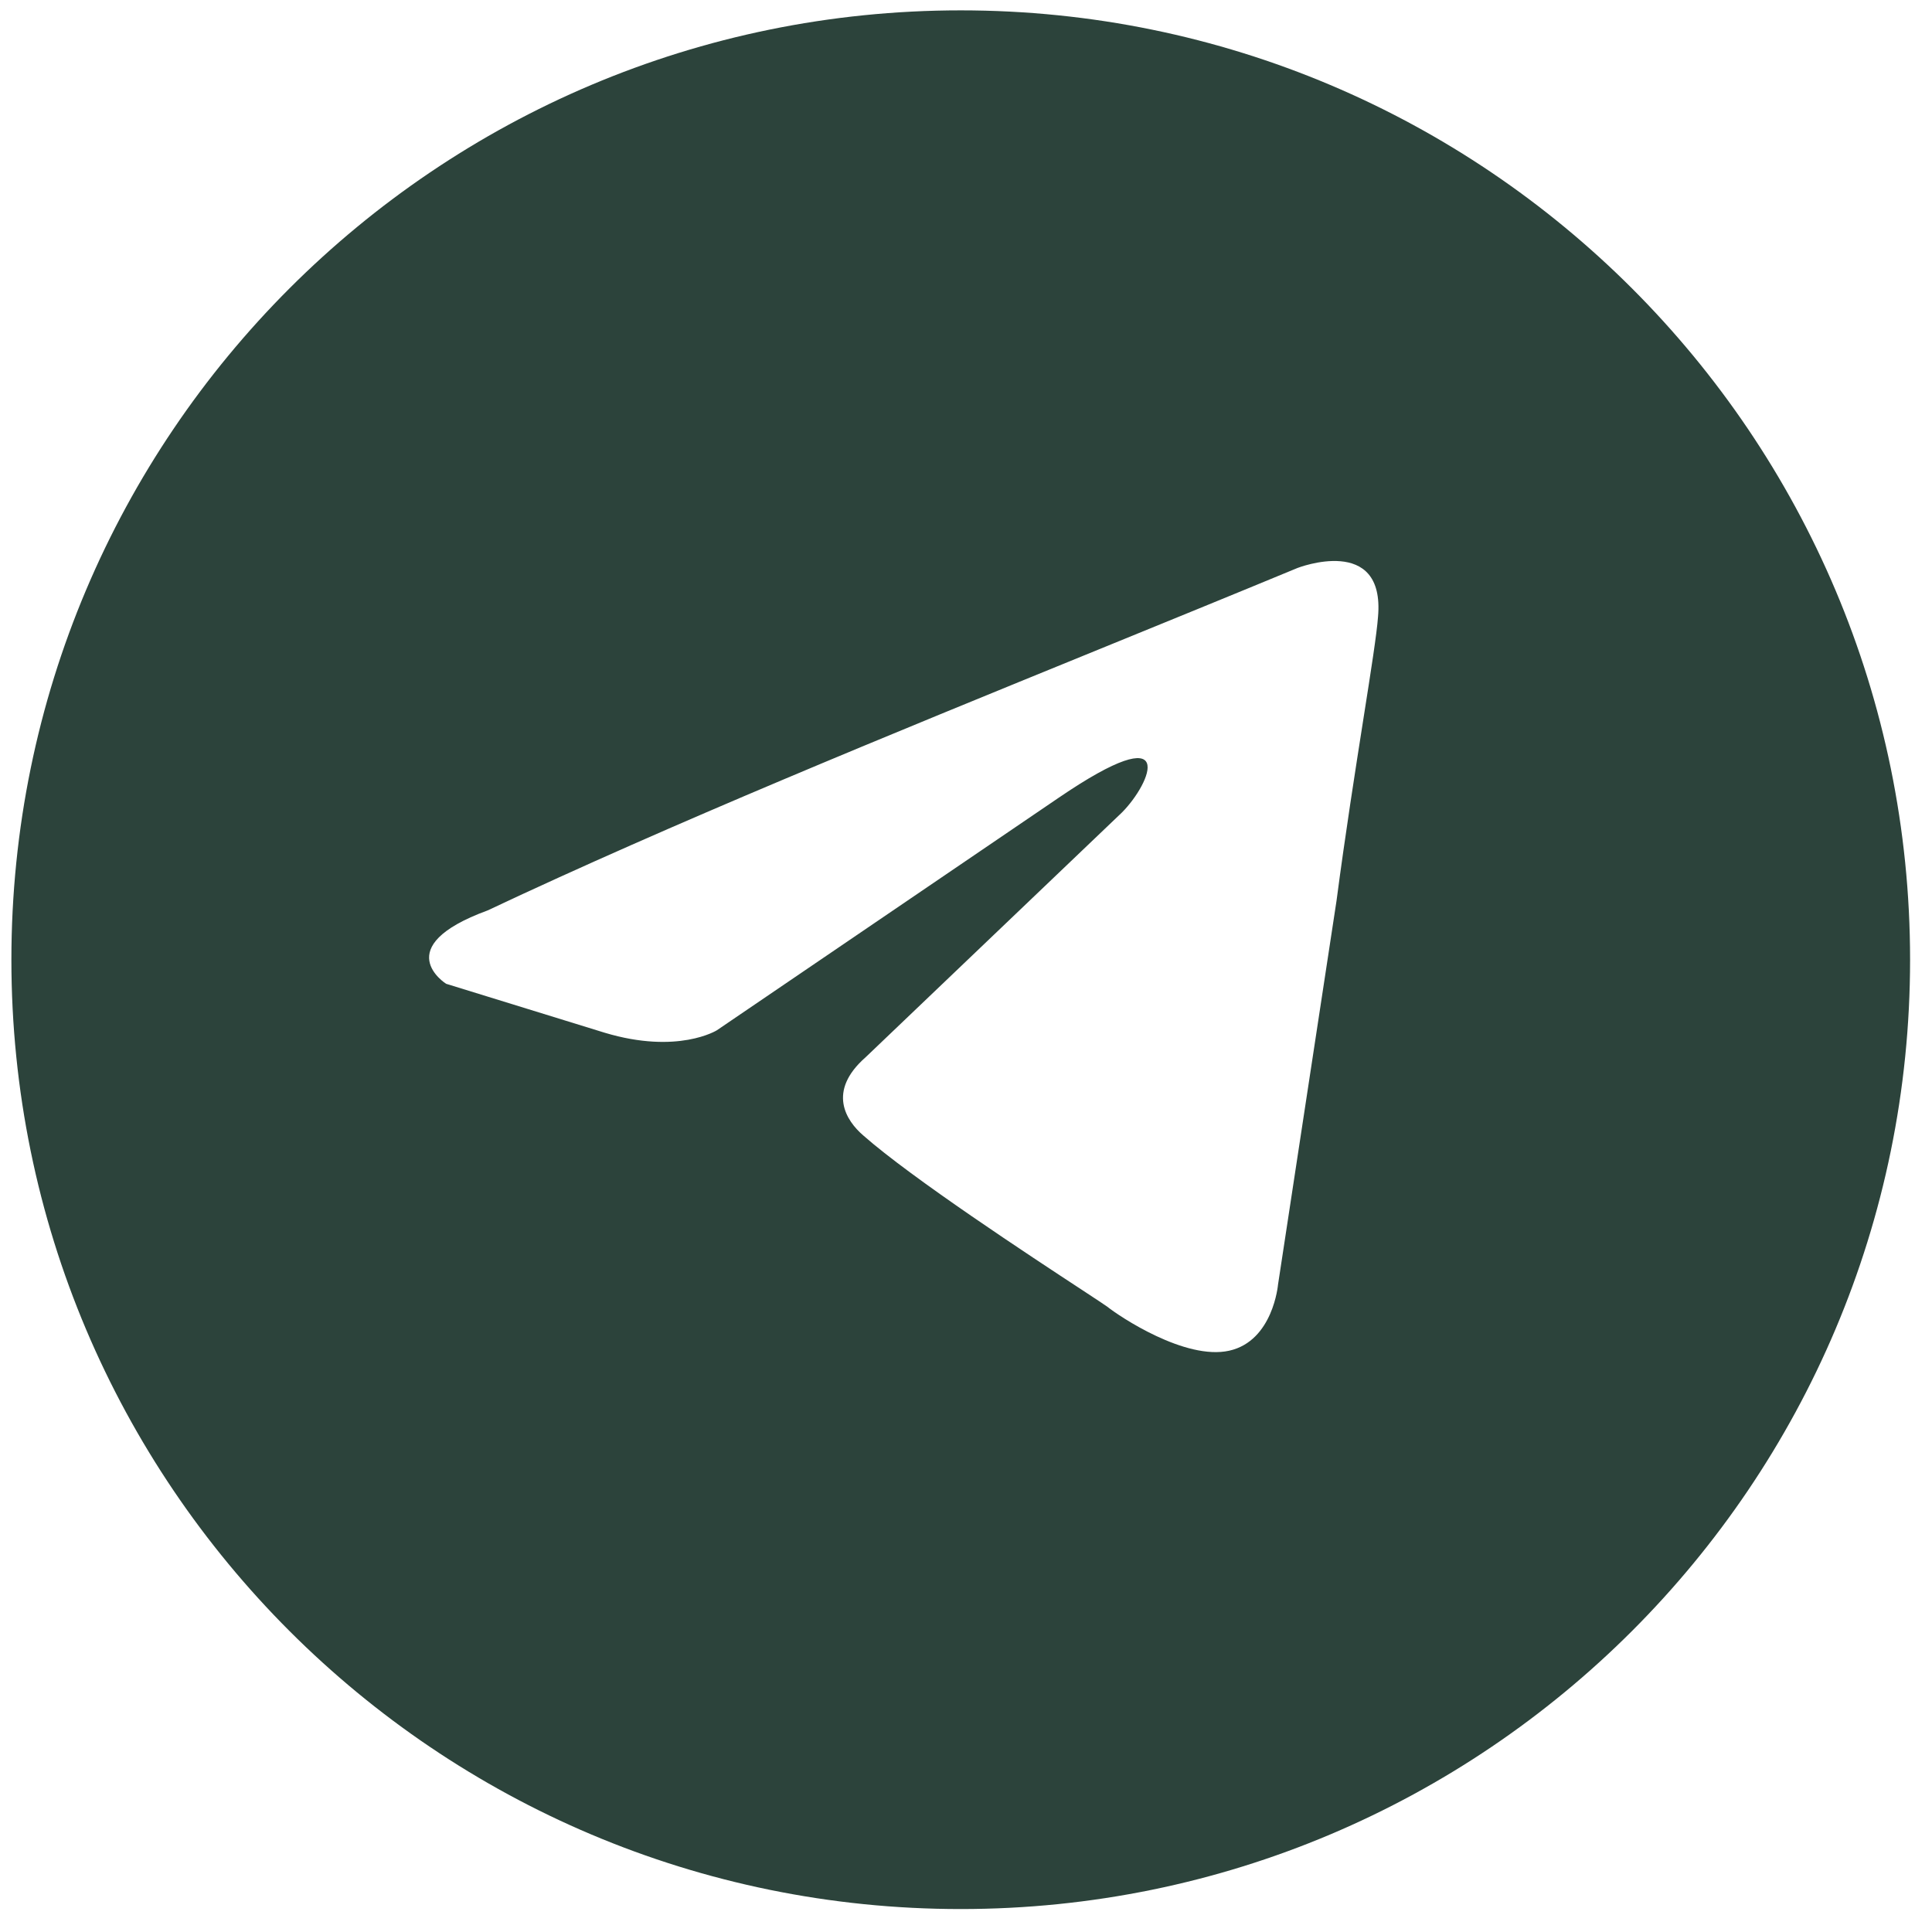 <?xml version="1.0" encoding="UTF-8"?> <svg xmlns="http://www.w3.org/2000/svg" width="58" height="58" viewBox="0 0 58 58" fill="none"><path fill-rule="evenodd" clip-rule="evenodd" d="M28.842 57.311C44.582 57.311 57.342 44.551 57.342 28.811C57.342 13.071 44.582 0.311 28.842 0.311C13.102 0.311 0.342 13.071 0.342 28.811C0.342 44.551 13.102 57.311 28.842 57.311ZM41.369 18.519C41.589 16.023 38.952 17.051 38.952 17.051C37.005 17.857 34.998 18.675 32.969 19.503C26.676 22.07 20.175 24.721 14.638 27.332C11.635 28.433 13.393 29.534 13.393 29.534L18.153 31.003C20.351 31.664 21.522 30.929 21.522 30.929L31.775 23.954C35.437 21.457 34.558 23.513 33.679 24.394L25.989 31.737C24.818 32.765 25.404 33.647 25.916 34.087C27.369 35.369 30.943 37.715 32.504 38.738C32.909 39.005 33.179 39.182 33.24 39.227C33.606 39.521 35.583 40.843 36.902 40.549C38.22 40.255 38.367 38.566 38.367 38.566L40.124 27.037C40.387 25.036 40.69 23.112 40.931 21.576C41.16 20.125 41.333 19.019 41.369 18.519Z" fill="#2C433B"></path></svg> 